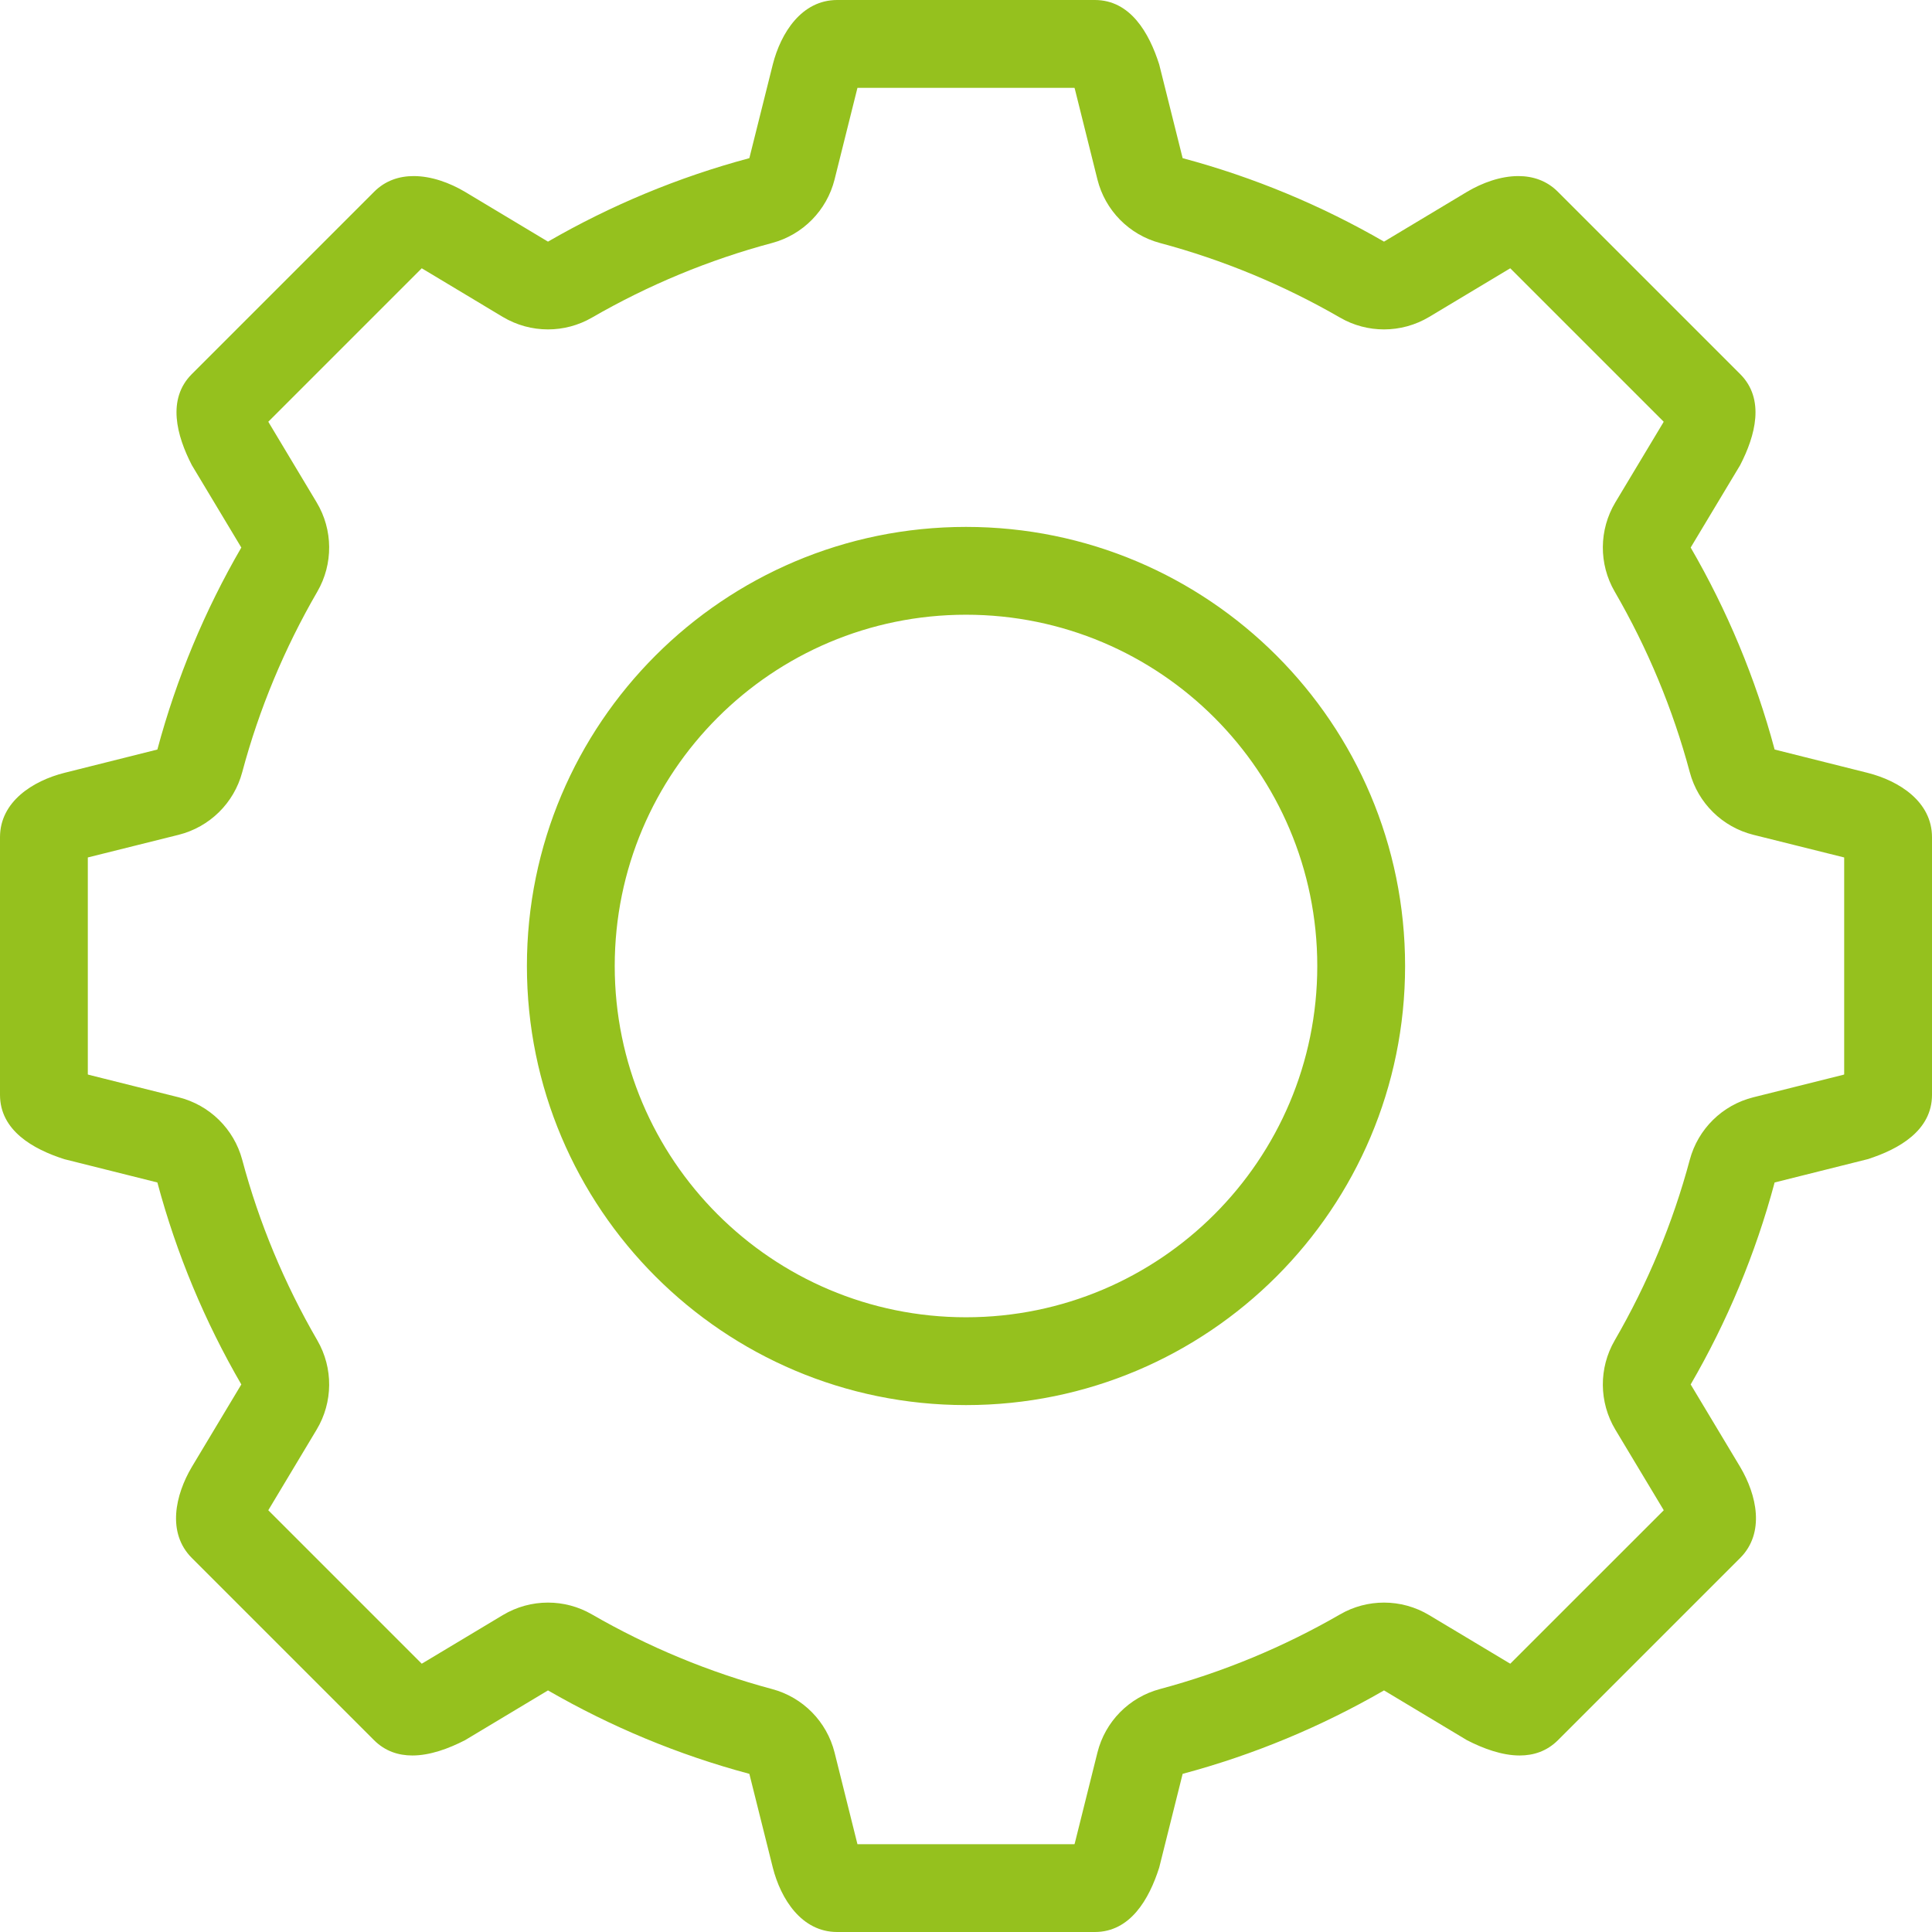 <svg width="44" height="44" viewBox="0 0 44 44" fill="none" xmlns="http://www.w3.org/2000/svg">
<path d="M42.533 17.601L40.416 17.07C39.979 15.44 39.332 13.896 38.504 12.47L39.631 10.593C39.977 9.922 40.203 9.091 39.631 8.519L35.482 4.37C35.225 4.111 34.907 4.01 34.578 4.01C34.177 4.01 33.758 4.162 33.408 4.37L31.52 5.503C30.097 4.681 28.559 4.037 26.934 3.602L26.4 1.467C26.171 0.748 25.743 0 24.934 0H19.066C18.257 0 17.783 0.748 17.6 1.467L17.066 3.602C15.441 4.037 13.903 4.681 12.48 5.503L10.592 4.37C10.242 4.162 9.823 4.01 9.422 4.01C9.093 4.01 8.775 4.111 8.518 4.37L4.369 8.519C3.797 9.091 4.023 9.922 4.369 10.593L5.496 12.47C4.668 13.896 4.021 15.44 3.584 17.07L1.467 17.601C0.748 17.783 0 18.257 0 19.067V24.934C0 25.744 0.748 26.171 1.467 26.4L3.584 26.93C4.021 28.561 4.668 30.104 5.496 31.53L4.369 33.408C3.991 34.046 3.797 34.909 4.369 35.482L8.518 39.631C8.771 39.883 9.073 39.98 9.391 39.98C9.793 39.98 10.217 39.824 10.592 39.631L12.48 38.498C13.903 39.319 15.441 39.964 17.066 40.398L17.6 42.533C17.783 43.252 18.257 44 19.066 44H24.934C25.743 44 26.171 43.252 26.4 42.533L26.934 40.398C28.559 39.964 30.097 39.319 31.52 38.498L33.408 39.631C33.783 39.824 34.208 39.98 34.609 39.98C34.927 39.98 35.229 39.883 35.482 39.631L39.631 35.482C40.203 34.909 40.009 34.046 39.631 33.408L38.504 31.53C39.332 30.104 39.979 28.561 40.416 26.93L42.533 26.4C43.252 26.171 44 25.744 44 24.934V19.067C44 18.257 43.252 17.783 42.533 17.601ZM42 24.47C41.992 24.473 41.985 24.477 41.978 24.478L39.931 24.99C39.226 25.166 38.672 25.711 38.484 26.412C38.099 27.851 37.523 29.234 36.774 30.526C36.408 31.156 36.414 31.935 36.789 32.56L37.891 34.395L34.396 37.889C34.389 37.886 34.382 37.882 34.375 37.878L32.548 36.783C32.231 36.593 31.876 36.498 31.52 36.498C31.175 36.498 30.829 36.587 30.52 36.766C29.228 37.512 27.848 38.084 26.417 38.467C25.715 38.654 25.169 39.208 24.993 39.914L24.478 41.978C24.475 41.985 24.473 41.992 24.47 42.001H19.528L19.007 39.913C18.83 39.208 18.285 38.654 17.583 38.467C16.152 38.084 14.772 37.512 13.479 36.766C13.17 36.587 12.825 36.498 12.48 36.498C12.123 36.498 11.768 36.593 11.451 36.783L9.625 37.878C9.618 37.882 9.611 37.886 9.604 37.889L6.11 34.395L7.211 32.559C7.586 31.935 7.592 31.156 7.227 30.526C6.477 29.233 5.9 27.85 5.516 26.412C5.328 25.711 4.773 25.166 4.069 24.99L2.023 24.478C2.016 24.477 2.008 24.473 2 24.47V19.528L4.069 19.012C4.773 18.835 5.328 18.291 5.516 17.588C5.9 16.15 6.477 14.767 7.227 13.474C7.592 12.844 7.586 12.065 7.211 11.441L6.122 9.625C6.119 9.618 6.115 9.611 6.111 9.604L9.605 6.11L11.451 7.218C11.768 7.407 12.123 7.502 12.48 7.502C12.825 7.502 13.17 7.413 13.48 7.234C14.771 6.488 16.152 5.916 17.583 5.534C18.285 5.346 18.83 4.792 19.007 4.087L19.528 2H24.47C24.473 2.008 24.475 2.015 24.478 2.022L24.993 4.087C25.169 4.792 25.715 5.346 26.417 5.534C27.848 5.916 29.228 6.488 30.52 7.234C30.829 7.413 31.174 7.502 31.52 7.502C31.876 7.502 32.231 7.407 32.548 7.218L34.395 6.11L37.889 9.604C37.885 9.611 37.882 9.618 37.878 9.626L36.789 11.44C36.414 12.065 36.408 12.844 36.774 13.474C37.523 14.766 38.099 16.149 38.484 17.588C38.672 18.291 39.226 18.835 39.931 19.012L42 19.528V24.47ZM22 12C16.477 12 12 16.478 12 22C12 27.523 16.477 32 22 32C27.523 32 32 27.523 32 22C32 16.478 27.523 12 22 12ZM22 30C17.582 30 14 26.418 14 22C14 17.582 17.582 14 22 14C26.418 14 30 17.582 30 22C30 26.418 26.418 30 22 30Z" fill="#95C11E"/>
</svg>
